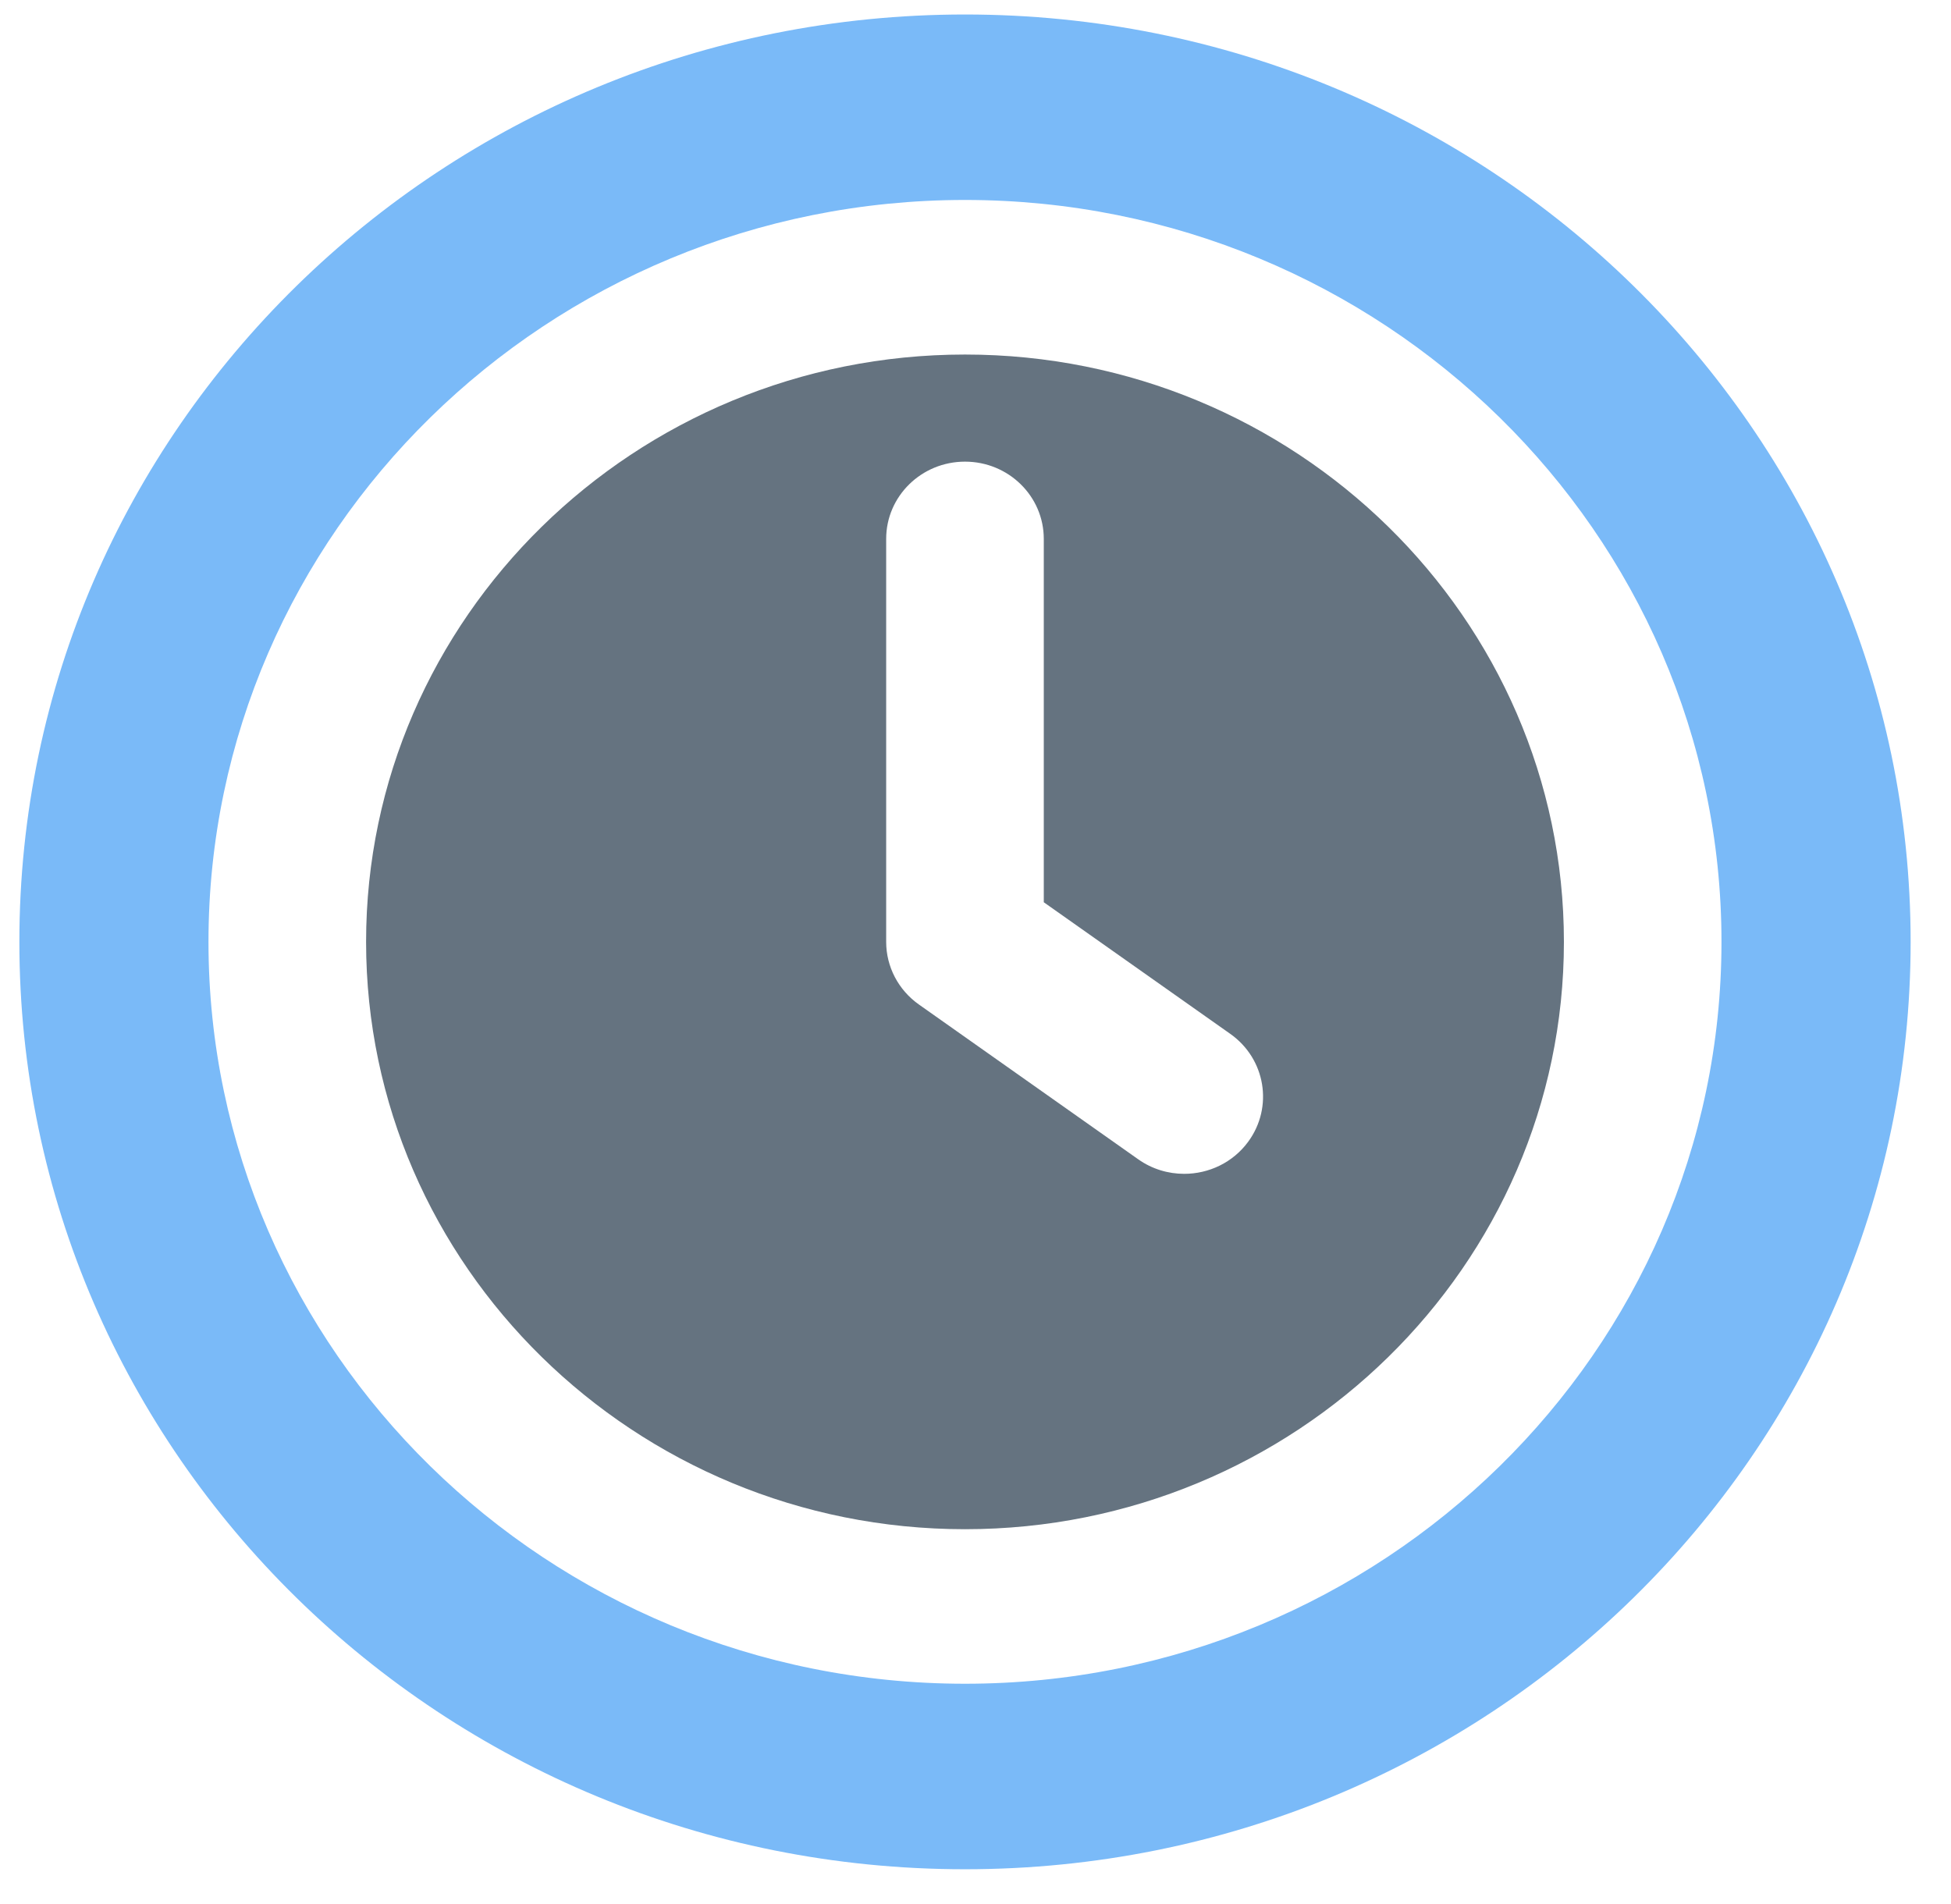 <svg width="42" height="41" viewBox="0 0 42 41" xmlns="http://www.w3.org/2000/svg"><g fill="none" fill-rule="evenodd"><g><g><g><g><path d="M20.357,0 C9.114,0 -4.50010399e-14,8.939 -4.50010399e-14,19.966 C-4.50010399e-14,30.992 9.114,39.932 20.357,39.932 C31.599,39.932 40.714,30.992 40.714,19.966 C40.714,8.939 31.599,0 20.357,0 Z M20.357,35.938 C11.377,35.938 4.071,28.773 4.071,19.966 C4.071,11.158 11.377,3.993 20.357,3.993 C29.337,3.993 36.642,11.158 36.642,19.966 C36.642,28.773 29.337,35.938 20.357,35.938 L20.357,35.938 Z" fill="#7ABAF8" transform="translate(-825, -515) translate(755, 510) translate(65, 0) translate(5.417, 5.312)"/><path d="M20.357,7.321 C13.248,7.321 7.464,12.994 7.464,19.966 C7.464,26.938 13.248,32.611 20.357,32.611 C27.466,32.611 33.25,26.938 33.25,19.966 C33.25,12.994 27.466,7.321 20.357,7.321 Z M26.454,24.268 C26.123,24.72 25.603,24.96 25.076,24.96 C24.732,24.96 24.386,24.859 24.086,24.647 L19.367,21.316 C18.923,21.004 18.66,20.501 18.66,19.966 L18.66,11.29 C18.66,10.371 19.42,9.627 20.357,9.627 C21.294,9.627 22.053,10.371 22.053,11.29 L22.053,19.113 L26.067,21.946 C26.828,22.482 27.001,23.522 26.454,24.268 L26.454,24.268 Z" fill="#657380" transform="translate(-825, -515) translate(755, 510) translate(65, 0) translate(5.417, 5.312)"/></g></g></g></g></g></svg>